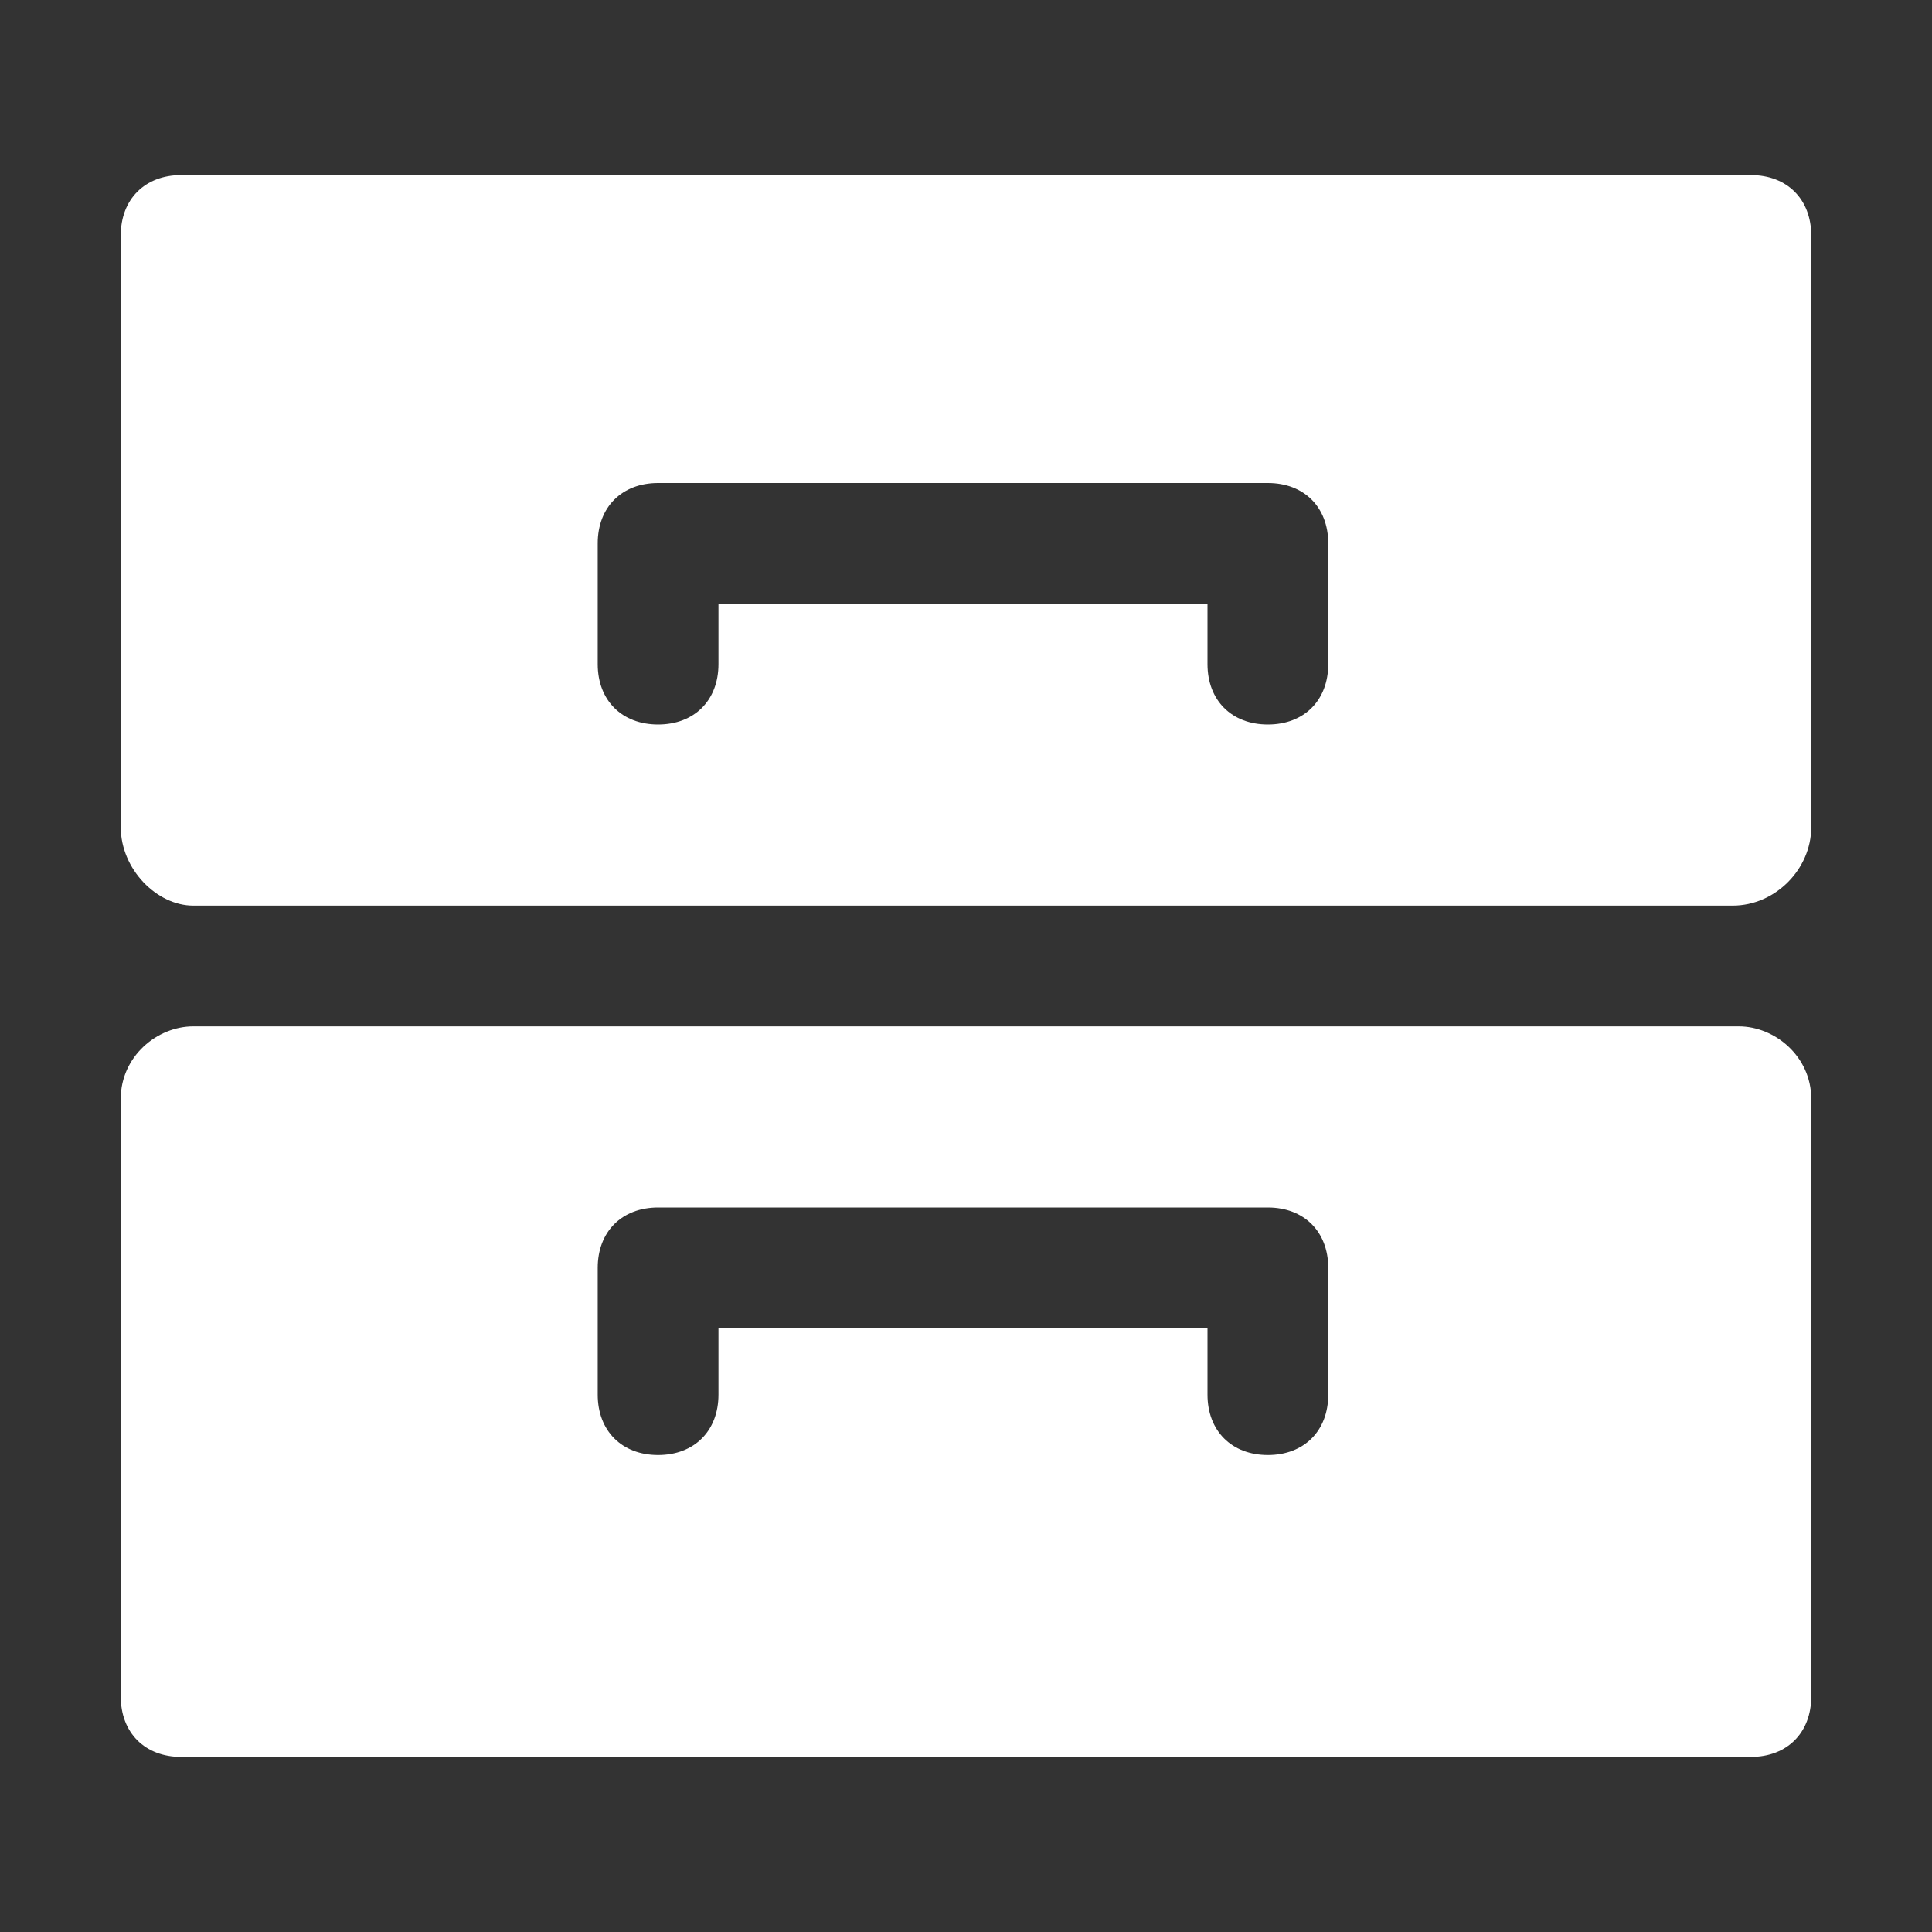 <?xml version="1.0" encoding="utf-8"?>
<!-- Generator: Adobe Illustrator 25.0.0, SVG Export Plug-In . SVG Version: 6.00 Build 0)  -->
<svg version="1.1" id="Layer_1" xmlns="http://www.w3.org/2000/svg" xmlns:xlink="http://www.w3.org/1999/xlink" x="0px" y="0px"
	 viewBox="0 0 512 512" style="enable-background:new 0 0 512 512;" xml:space="preserve">
<rect x="0" y="0" width="512" height="512" fill="#333333" stroke="none"/>
<style type="text/css">
	.st0{fill:#FFFFFF;}
</style>
<g id="_x30_5-cabinet">
	<g>
		<path class="st0" d="M480,219.2V62.4c0-9.6-6.4-16-16-16H48c-9.6,0-16,6.4-16,16v156.8c0,11.2,9.6,20.8,19.2,20.8h408
			C470.4,240,480,230.4,480,219.2z M158.4,144c0-9.6,6.4-16,16-16H336c9.6,0,16,6.4,16,16v32c0,9.6-6.4,16-16,16s-16-6.4-16-16v-16
			H190.4v16c0,9.6-6.4,16-16,16s-16-6.4-16-16V144z"/>
		<path class="st0" d="M32,291.2v158.4c0,9.6,6.4,16,16,16h416c9.6,0,16-6.4,16-16V291.2c0-11.2-9.6-19.2-19.2-19.2H51.2
			C41.6,272,32,280,32,291.2L32,291.2z M352,369.6c0,9.6-6.4,16-16,16s-16-6.4-16-16V352H190.4v17.6c0,9.6-6.4,16-16,16
			s-16-6.4-16-16V336c0-9.6,6.4-16,16-16H336c9.6,0,16,6.4,16,16V369.6z"/>
	</g>
</g>
</svg>
